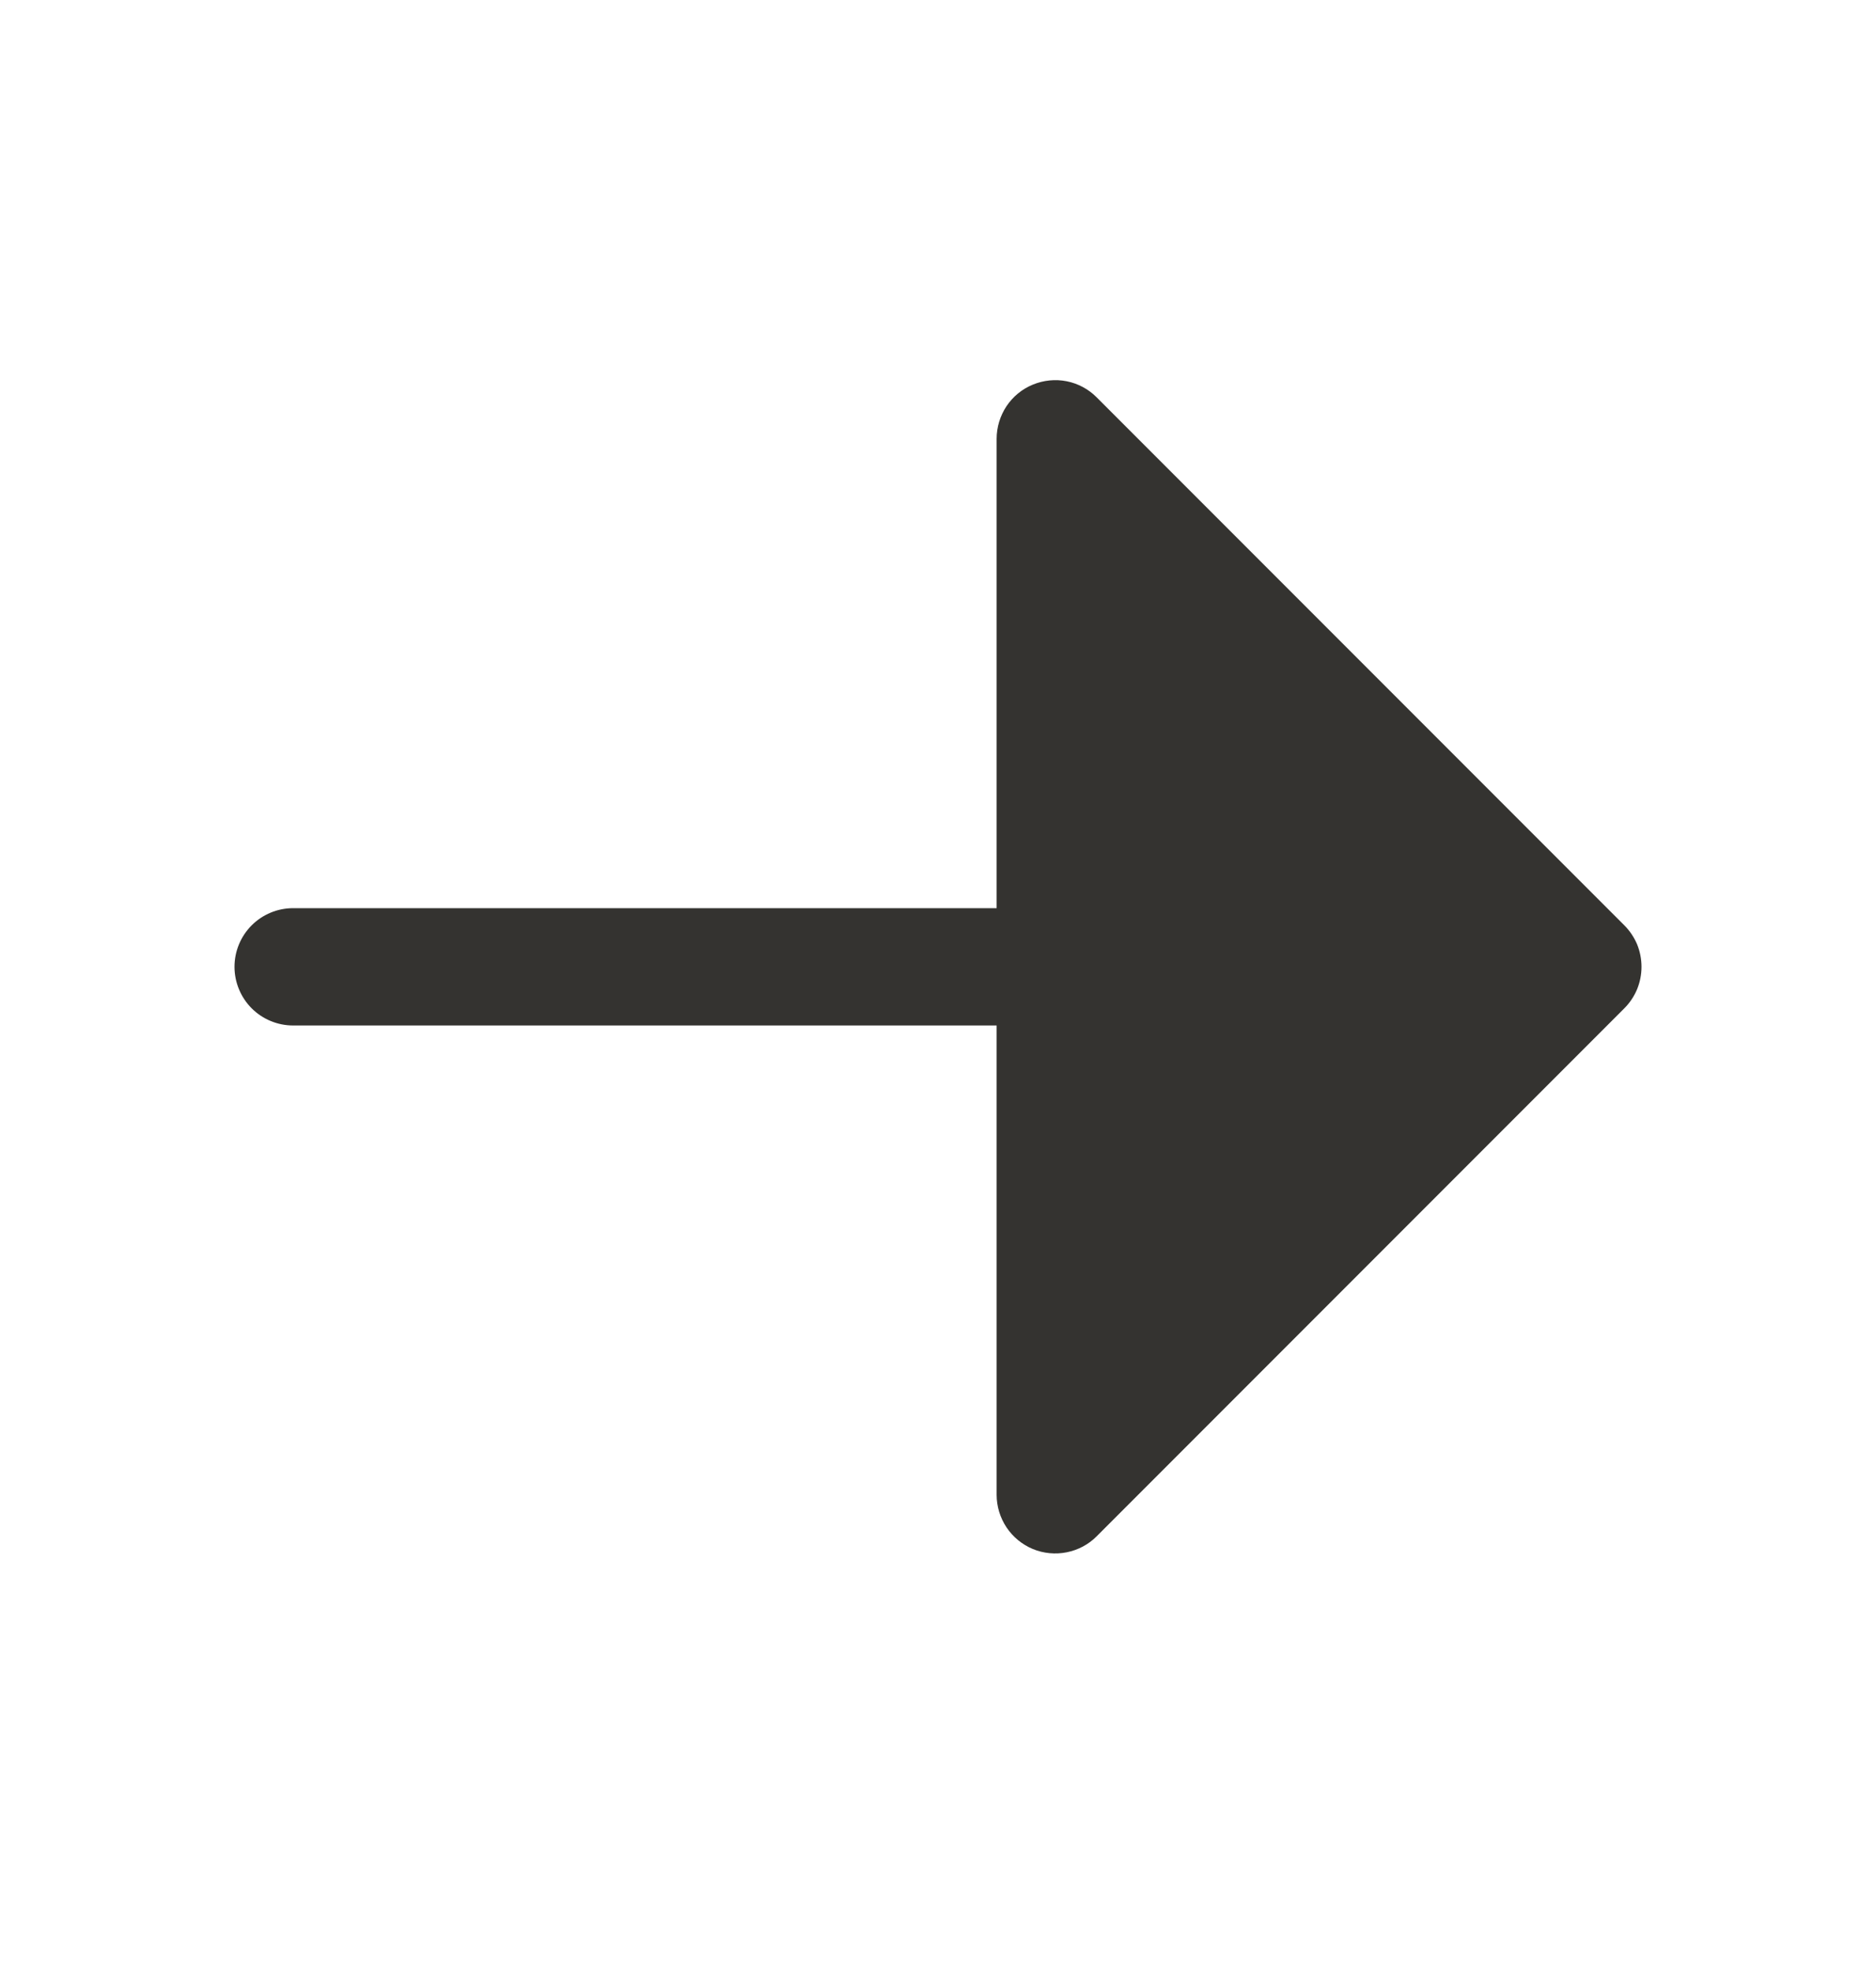 <svg width="20" height="21" viewBox="0 0 20 21" fill="none" xmlns="http://www.w3.org/2000/svg">
<path d="M17.317 10.743L11.692 16.368C11.605 16.456 11.493 16.515 11.372 16.539C11.251 16.563 11.125 16.551 11.011 16.504C10.896 16.456 10.799 16.376 10.73 16.273C10.662 16.17 10.625 16.049 10.625 15.926V10.926H3.125C2.959 10.926 2.8 10.86 2.683 10.743C2.566 10.626 2.5 10.466 2.5 10.301C2.5 10.135 2.566 9.976 2.683 9.859C2.8 9.742 2.959 9.676 3.125 9.676H10.625V4.676C10.625 4.552 10.662 4.431 10.73 4.328C10.799 4.225 10.896 4.145 11.011 4.098C11.125 4.051 11.251 4.038 11.372 4.062C11.493 4.086 11.605 4.146 11.692 4.234L17.317 9.859C17.375 9.917 17.421 9.986 17.453 10.061C17.484 10.137 17.5 10.219 17.5 10.301C17.5 10.383 17.484 10.464 17.453 10.54C17.421 10.616 17.375 10.685 17.317 10.743Z" fill="#343330"/>
</svg>
